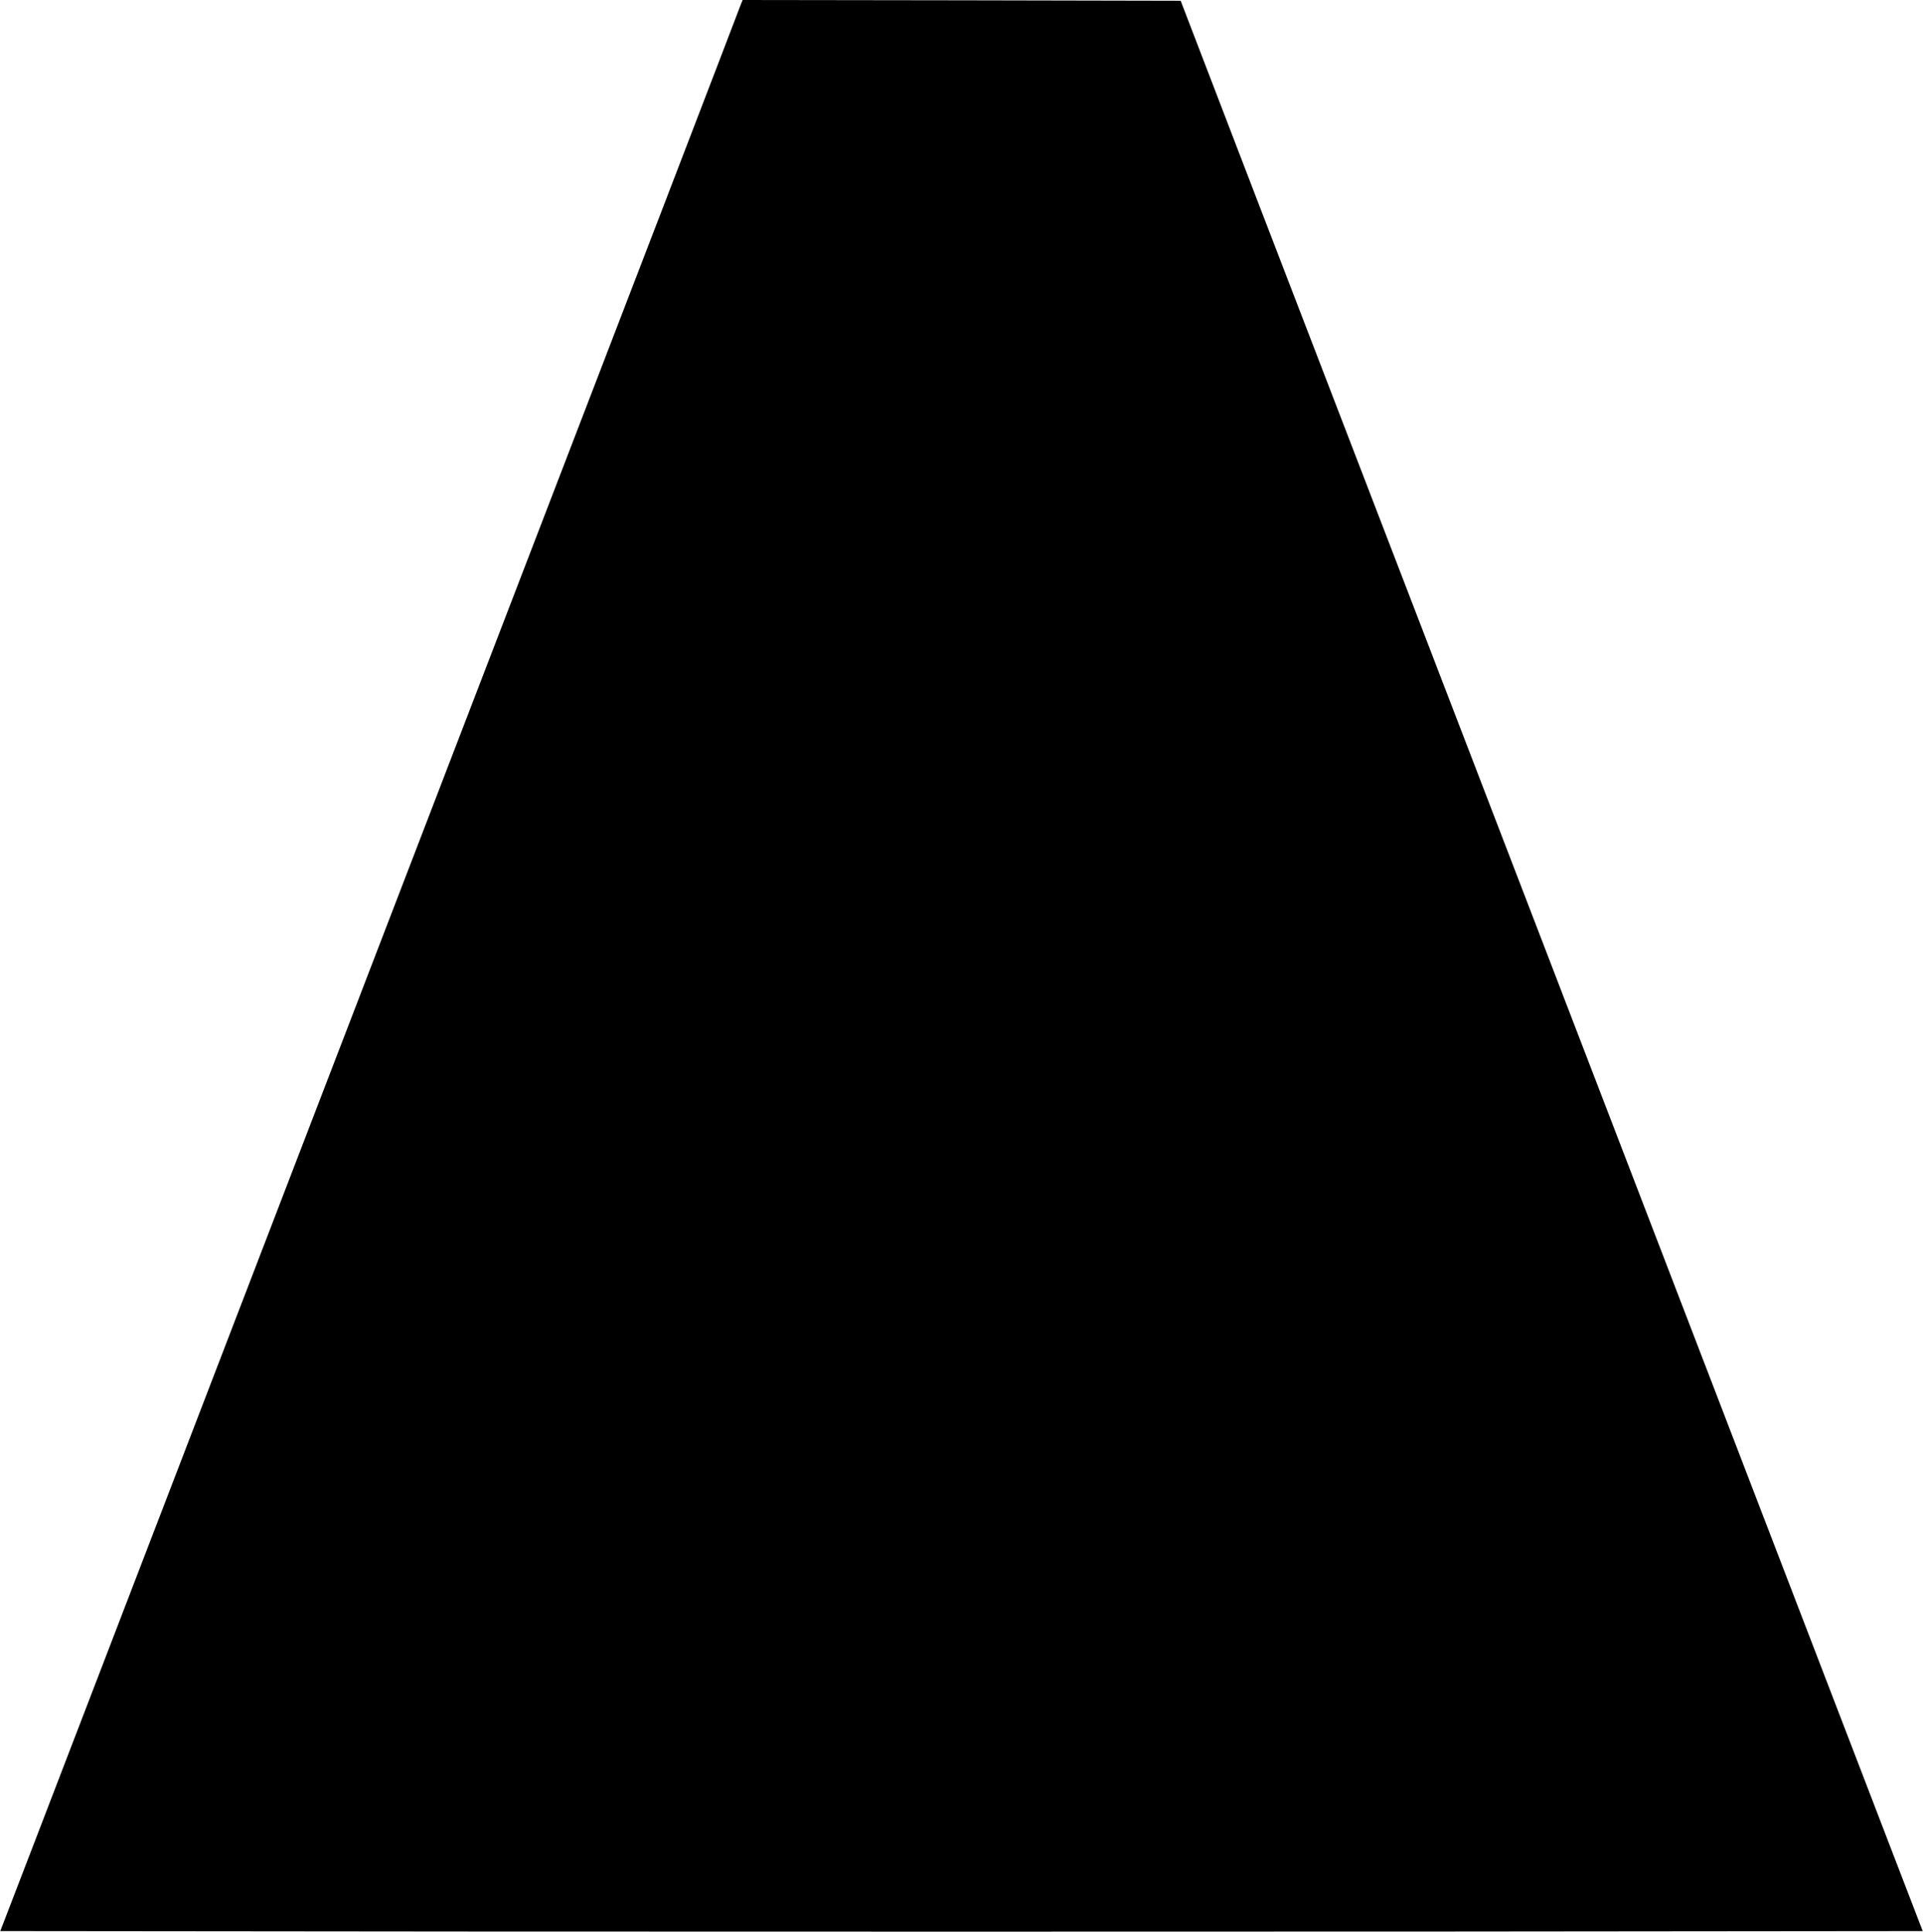 <?xml version="1.0" standalone="no"?>
<!DOCTYPE svg PUBLIC "-//W3C//DTD SVG 20010904//EN"
 "http://www.w3.org/TR/2001/REC-SVG-20010904/DTD/svg10.dtd">
<svg version="1.0" xmlns="http://www.w3.org/2000/svg"
 width="1274pt" height="1280pt" viewBox="0 0 1274 1280"
 preserveAspectRatio="xMidYMid meet">
<g transform="translate(0,1280) scale(0.1,-0.1)"
fill="#000000" stroke="none">
<path d="M4909 12773 c-13 -37 -803 -2093 -1634 -4253 -591 -1536 -2460 -6400
-3050 -7935 l-223 -580 3184 -3 c1751 -1 4617 -1 6368 0 l3184 3 -223 580
c-657 1709 -2472 6432 -3040 7910 -360 935 -879 2285 -1154 3000 l-499 1300
-1451 3 -1451 2 -11 -27z"/>
</g>
</svg>
